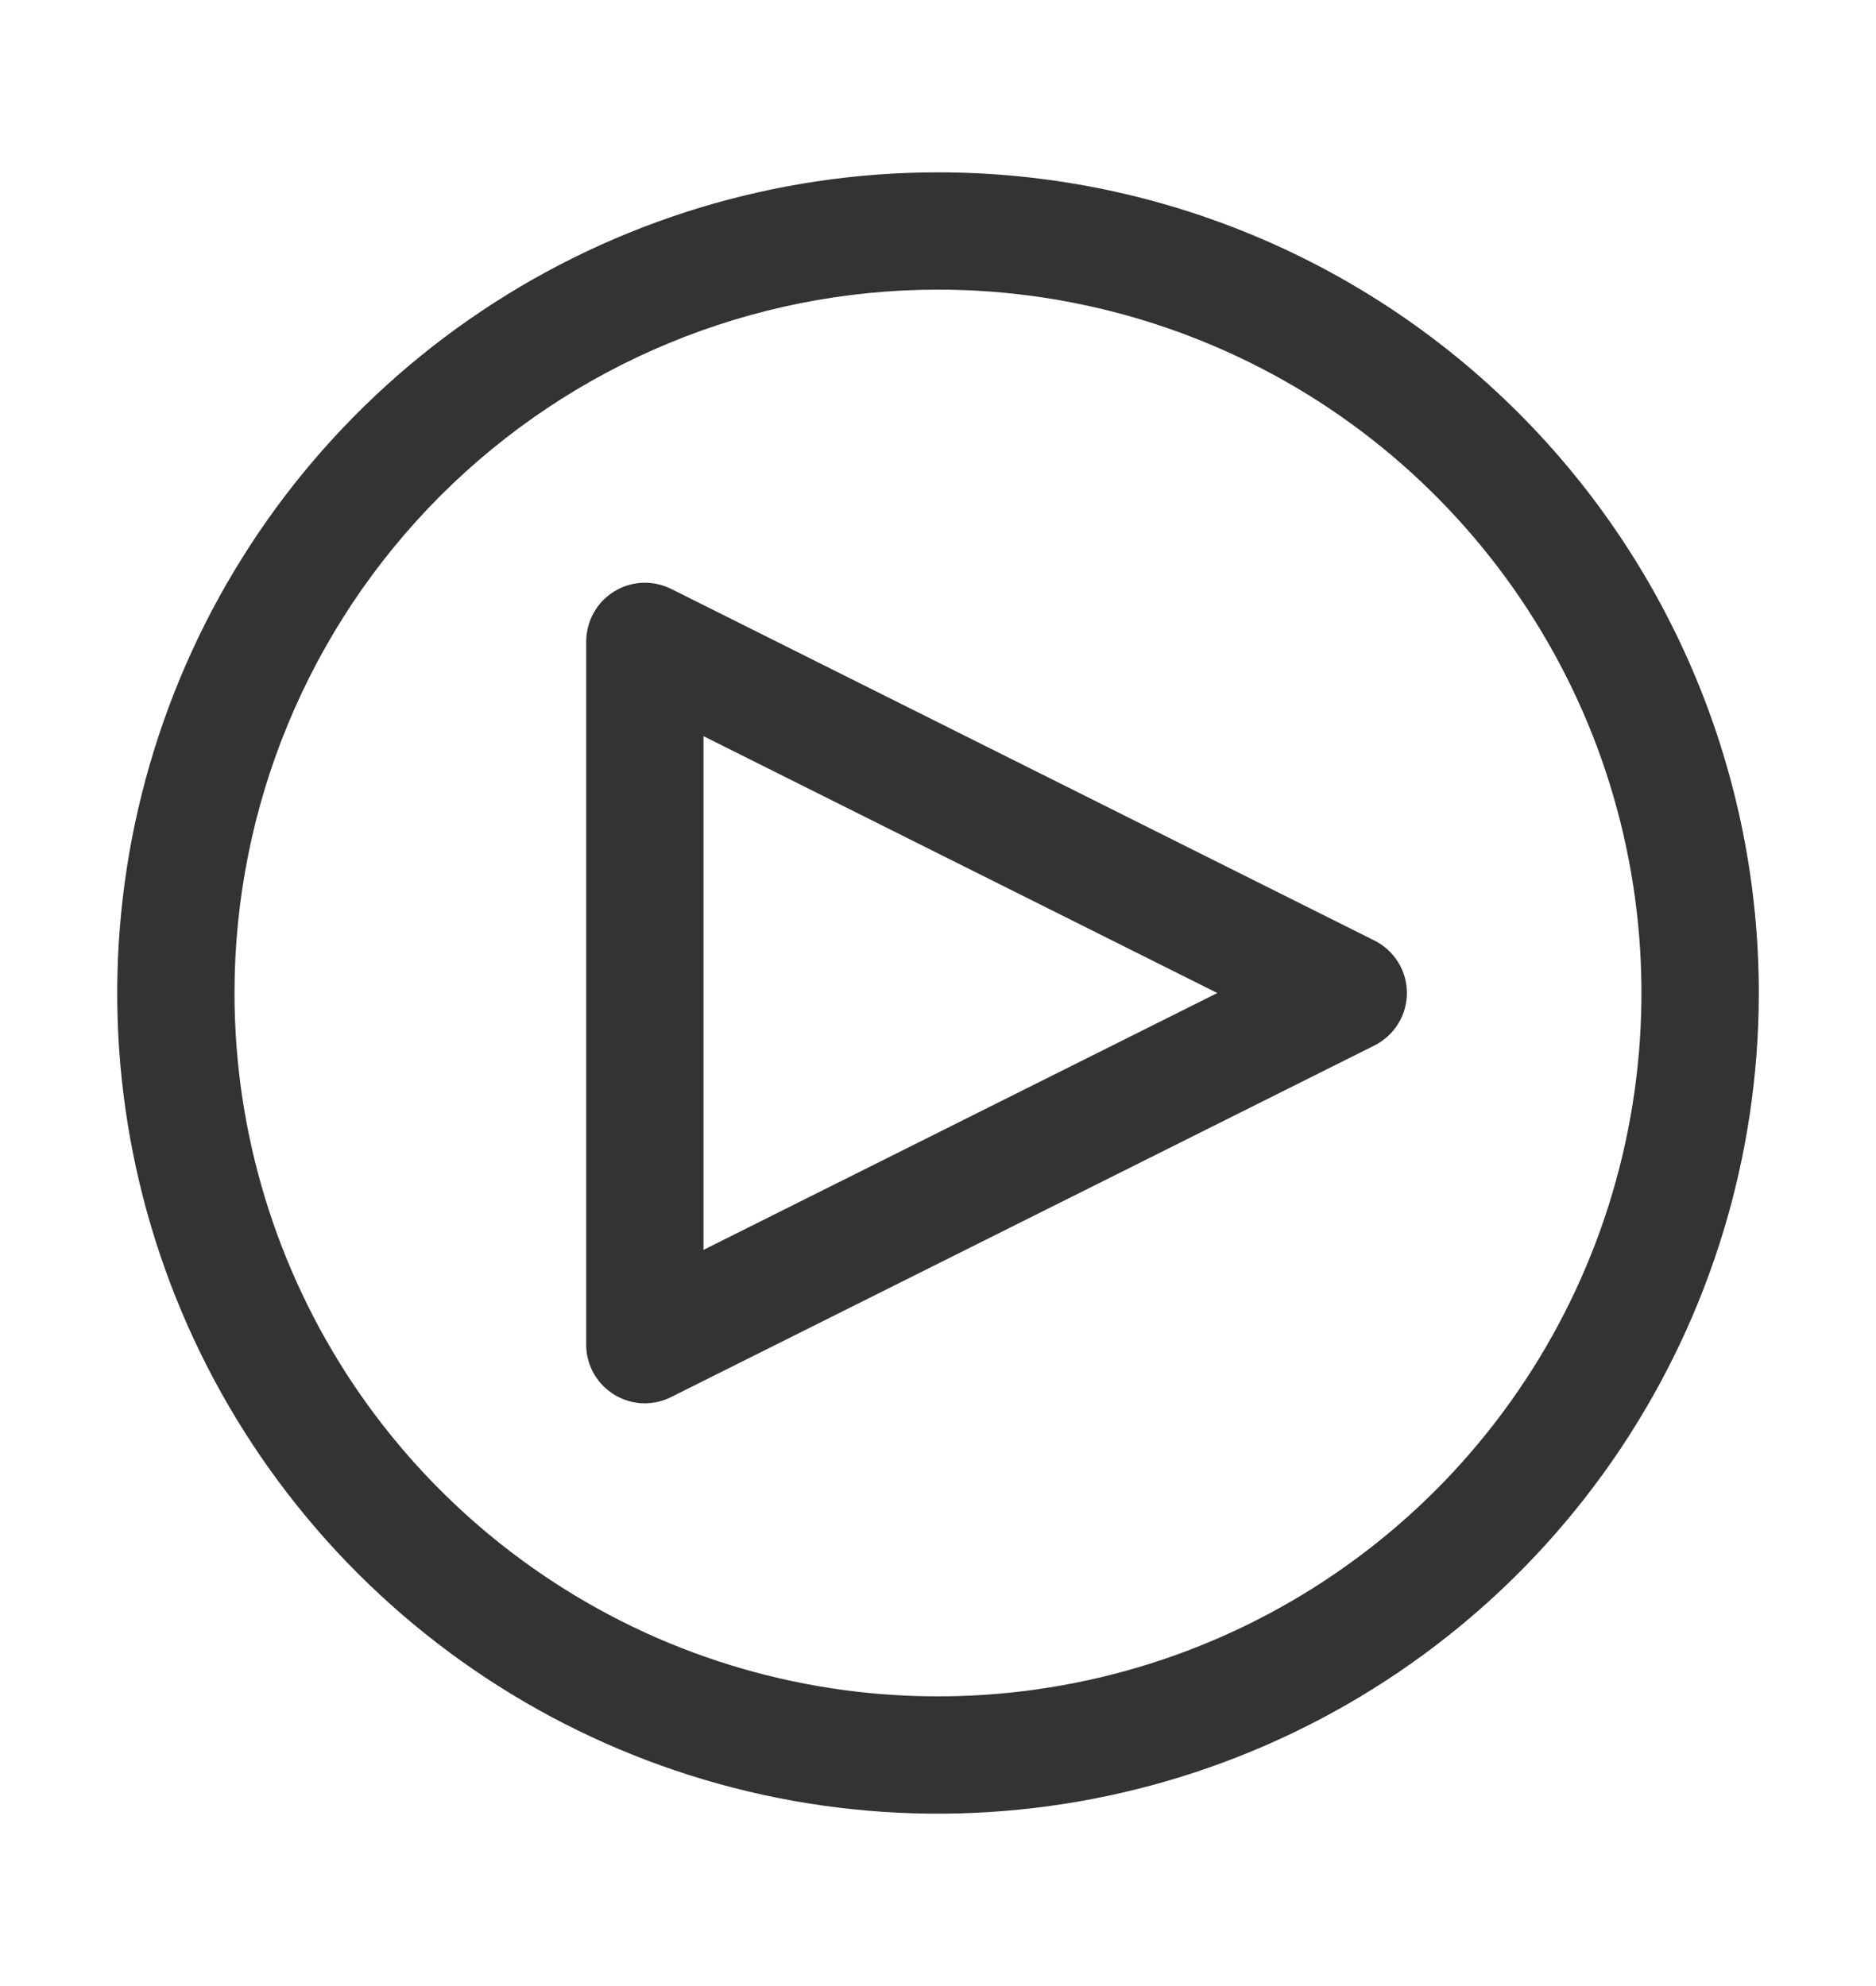 <?xml version="1.0" encoding="UTF-8"?> <svg xmlns="http://www.w3.org/2000/svg" width="17" height="18" viewBox="0 0 17 18" fill="none"><path d="M5.844 12.719C5.703 12.719 5.568 12.662 5.468 12.563C5.368 12.463 5.312 12.328 5.312 12.187V5.812C5.313 5.722 5.336 5.633 5.38 5.554C5.424 5.475 5.488 5.408 5.565 5.361C5.642 5.313 5.729 5.286 5.82 5.282C5.91 5.278 6 5.297 6.081 5.337L12.456 8.525C12.544 8.569 12.618 8.637 12.67 8.721C12.722 8.805 12.749 8.901 12.749 9C12.749 9.098 12.722 9.195 12.67 9.279C12.618 9.363 12.544 9.43 12.456 9.475L6.081 12.662C6.008 12.699 5.926 12.718 5.844 12.719ZM6.375 6.672V11.328L11.031 9L6.375 6.672Z" fill="#333333"></path><path d="M8.5 2.625C9.761 2.625 10.993 2.999 12.042 3.699C13.09 4.4 13.907 5.396 14.39 6.56C14.872 7.725 14.998 9.007 14.752 10.244C14.507 11.48 13.899 12.616 13.008 13.508C12.116 14.399 10.98 15.007 9.744 15.252C8.507 15.498 7.225 15.372 6.06 14.89C4.896 14.407 3.9 13.59 3.199 12.542C2.499 11.493 2.125 10.261 2.125 9C2.125 7.309 2.797 5.688 3.992 4.492C5.188 3.297 6.809 2.625 8.5 2.625ZM8.5 1.562C7.029 1.562 5.591 1.999 4.368 2.816C3.145 3.633 2.192 4.795 1.629 6.154C1.066 7.513 0.918 9.008 1.205 10.451C1.492 11.894 2.201 13.219 3.241 14.259C4.281 15.299 5.606 16.008 7.049 16.295C8.492 16.582 9.987 16.434 11.346 15.871C12.705 15.308 13.867 14.355 14.684 13.132C15.501 11.909 15.938 10.471 15.938 9C15.938 7.027 15.154 5.136 13.759 3.741C12.364 2.346 10.473 1.562 8.5 1.562Z" fill="#333333"></path></svg> 